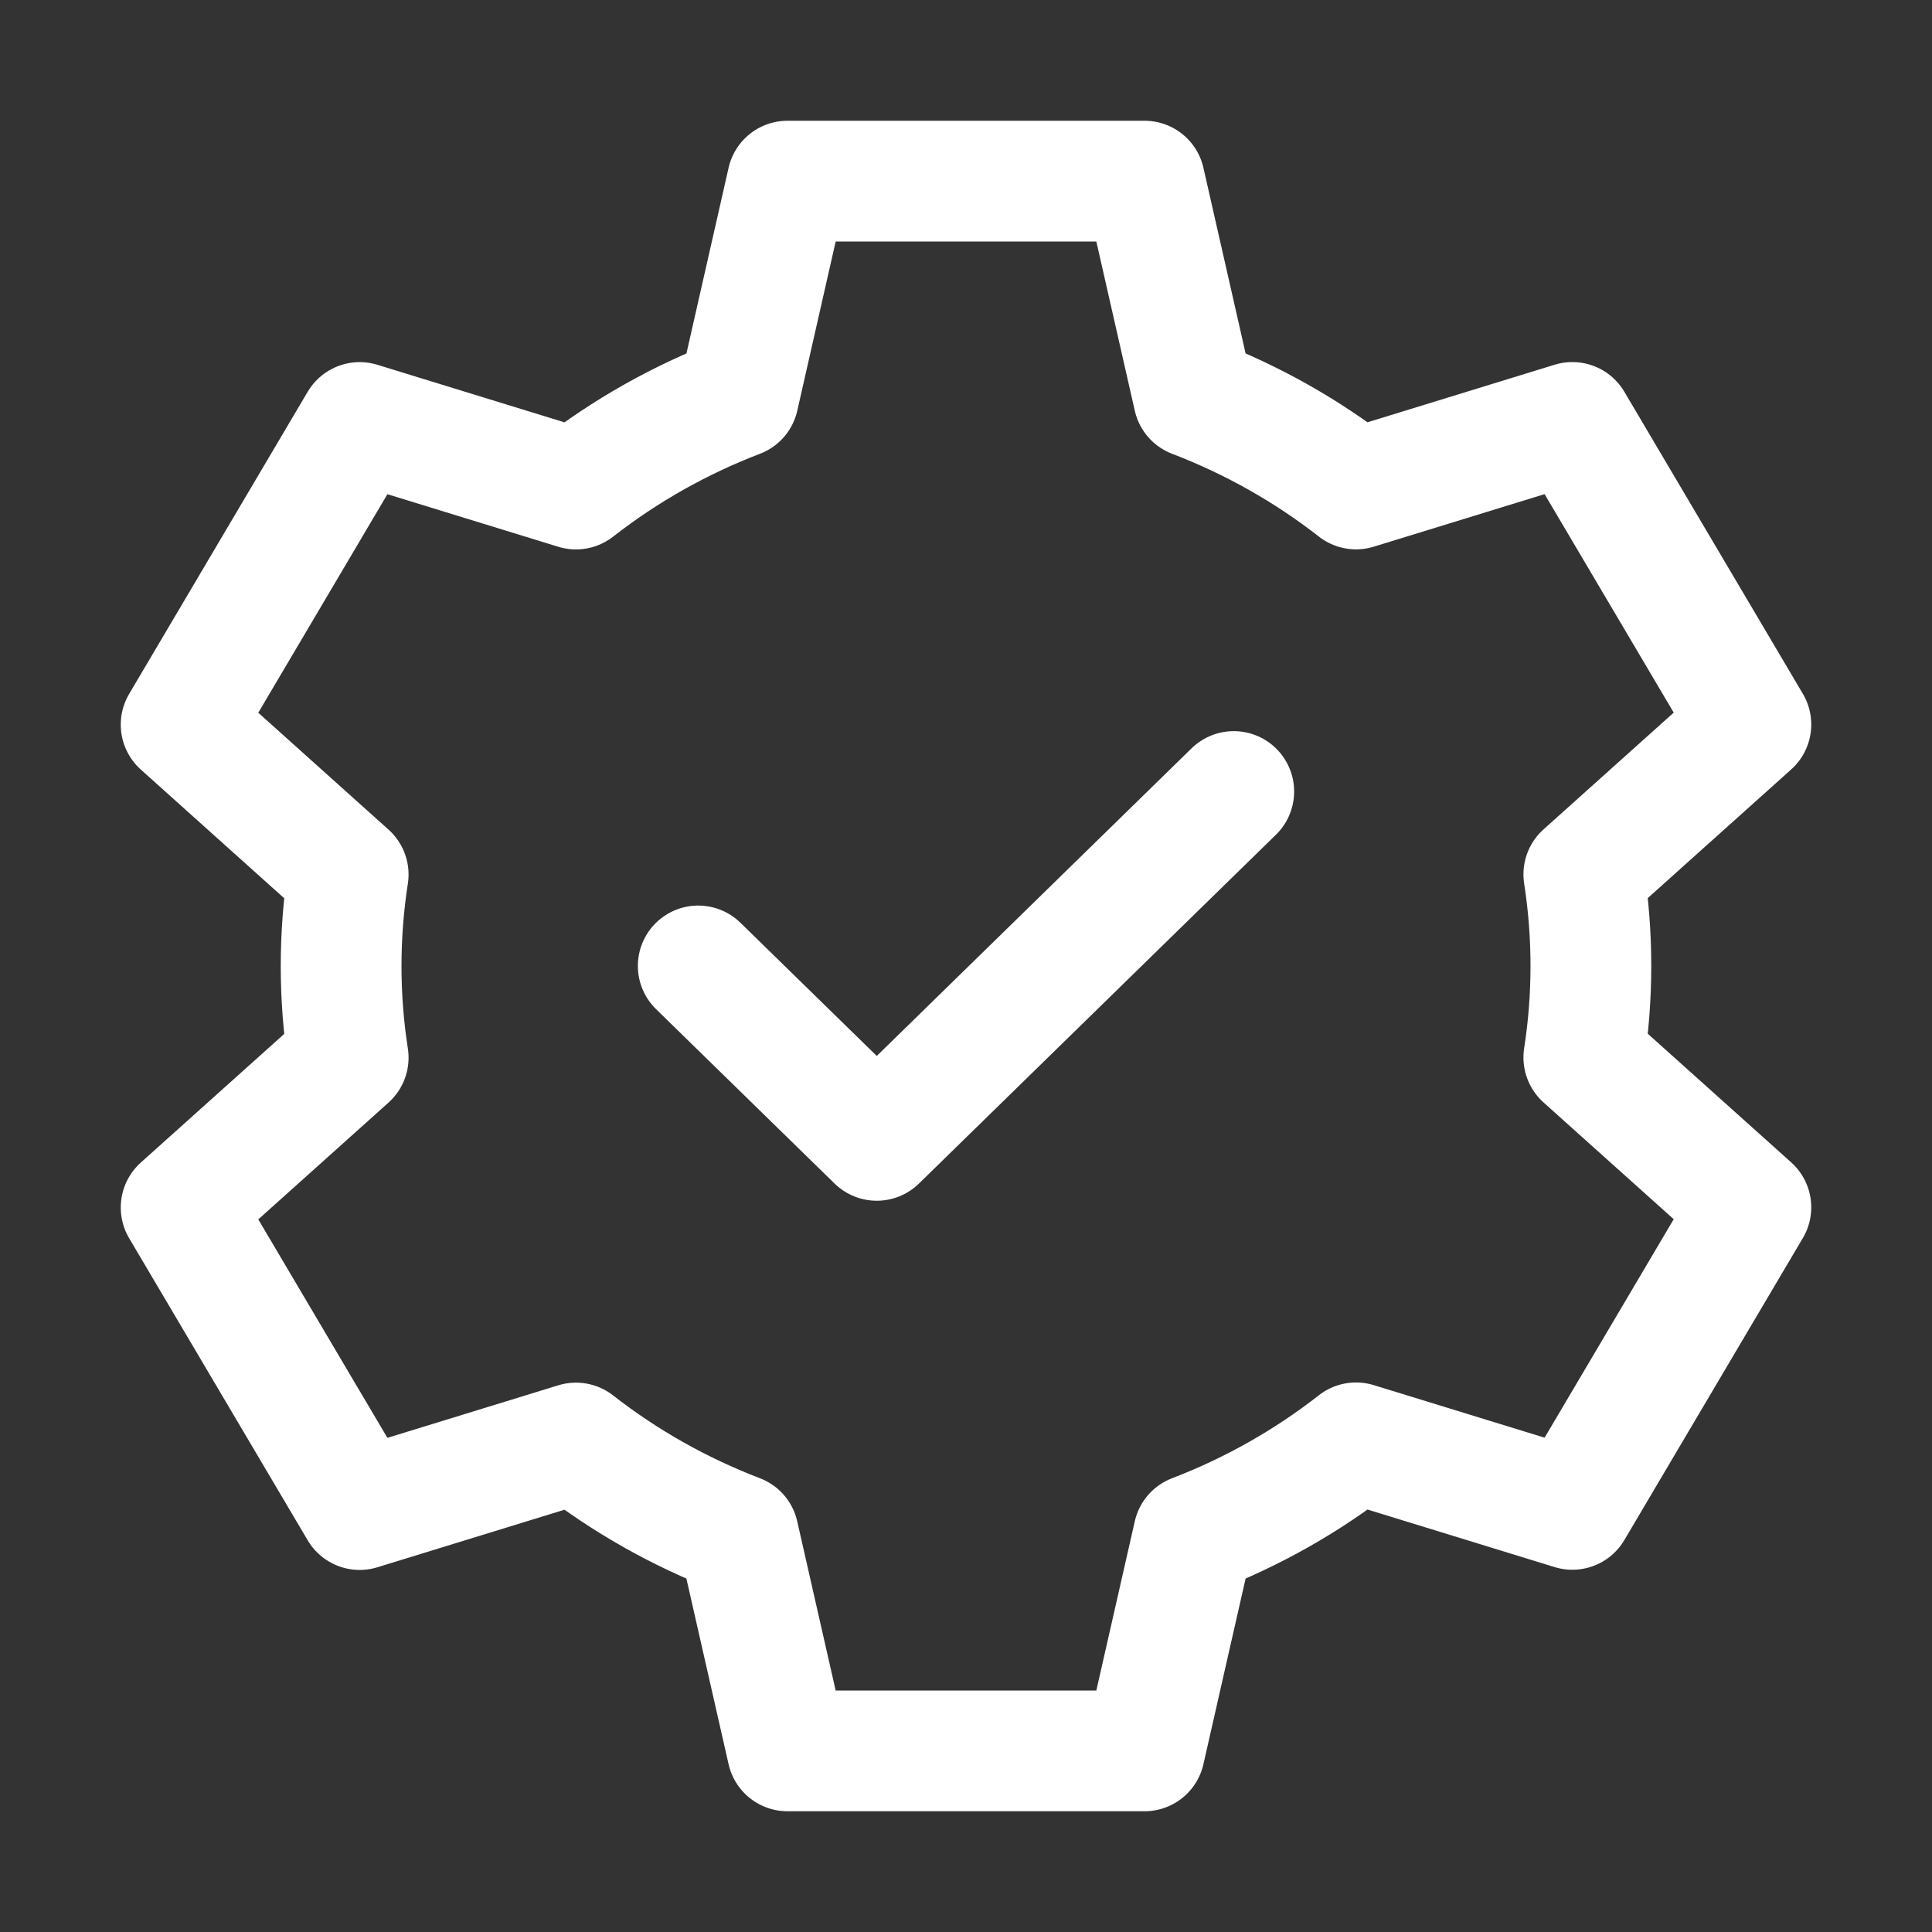 <svg width="32" height="32" viewBox="0 0 32 32" fill="none" xmlns="http://www.w3.org/2000/svg">
<rect x="0" y="0" width="32" height="32" fill="#333333" stroke="none"/>
<path d="M18.957 29H13.043L12.229 25.418C11.26 25.047 10.353 24.536 9.54 23.901L5.957 25.003L3 20L5.767 17.518C5.611 16.513 5.611 15.49 5.767 14.485L3 12.002L5.957 6.998L9.54 8.1C10.353 7.465 11.261 6.953 12.23 6.582L13.043 3H18.957L19.771 6.582C20.74 6.953 21.647 7.464 22.46 8.099L26.043 6.997L29 12L26.233 14.482C26.389 15.487 26.389 16.51 26.233 17.515L29 19.997L26.043 25L22.46 23.898C21.647 24.534 20.741 25.046 19.771 25.418L18.957 29Z" stroke="white" stroke-width="2" stroke-linecap="round" stroke-linejoin="round"/>
<path d="M11.565 15.999L14.522 18.888L20.435 13.11" stroke="white" stroke-width="2" stroke-linecap="round" stroke-linejoin="round"/>
</svg>
